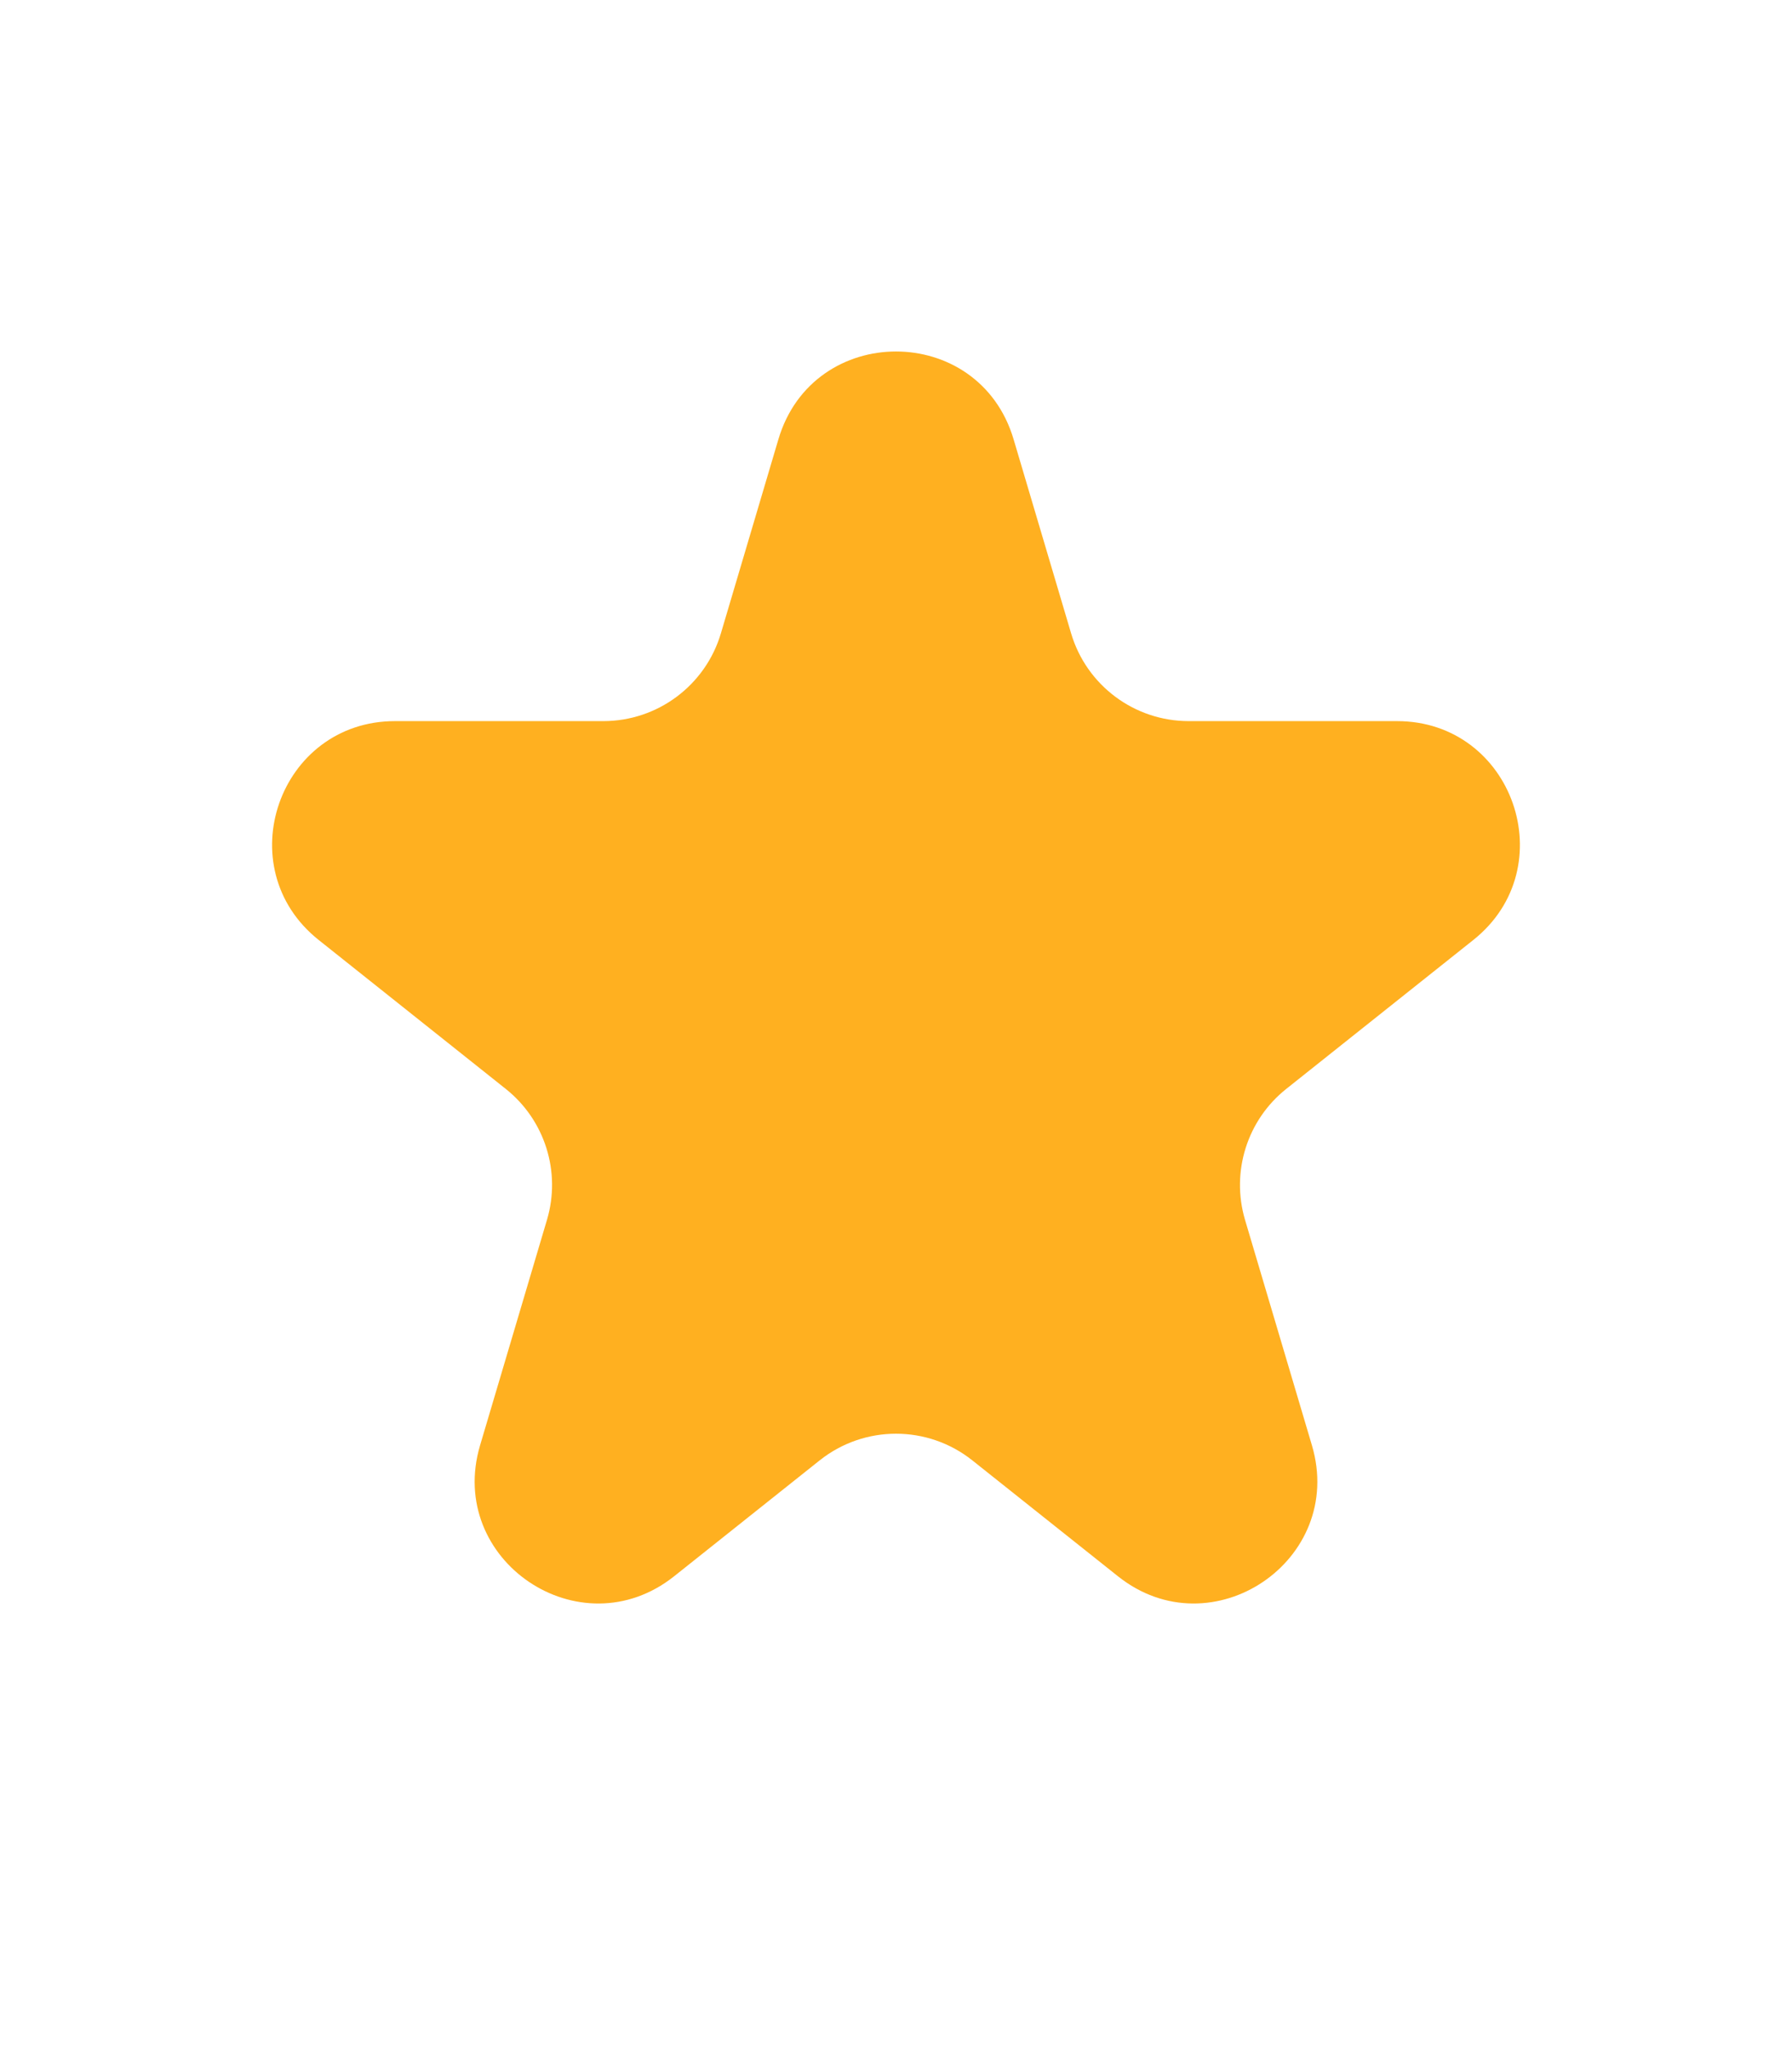 <svg width="21" height="24" viewBox="0 0 21 24" fill="none" xmlns="http://www.w3.org/2000/svg">
<g clip-path="url(#clip0_8548_299)">
<path d="M9.122 5.145C9.529 3.774 11.471 3.774 11.878 5.145L12.552 7.418C12.733 8.028 13.294 8.446 13.93 8.446H16.371C17.732 8.446 18.331 10.161 17.266 11.009L15.073 12.754C14.615 13.118 14.424 13.725 14.59 14.287L15.374 16.928C15.774 18.276 14.2 19.337 13.101 18.462L11.395 17.105C10.871 16.688 10.129 16.688 9.605 17.105L7.9 18.462C6.799 19.337 5.226 18.276 5.626 16.928L6.41 14.287C6.577 13.725 6.385 13.118 5.927 12.754L3.734 11.009C2.669 10.161 3.268 8.446 4.629 8.446H7.07C7.706 8.446 8.267 8.028 8.448 7.418L9.122 5.145Z" fill="#FFB020"/>
</g>
<defs>
<clipPath id="clip0_8548_299">
<rect width="21" height="23" fill="white" transform="translate(0 0.5)"/>
</clipPath>
</defs>
</svg>
